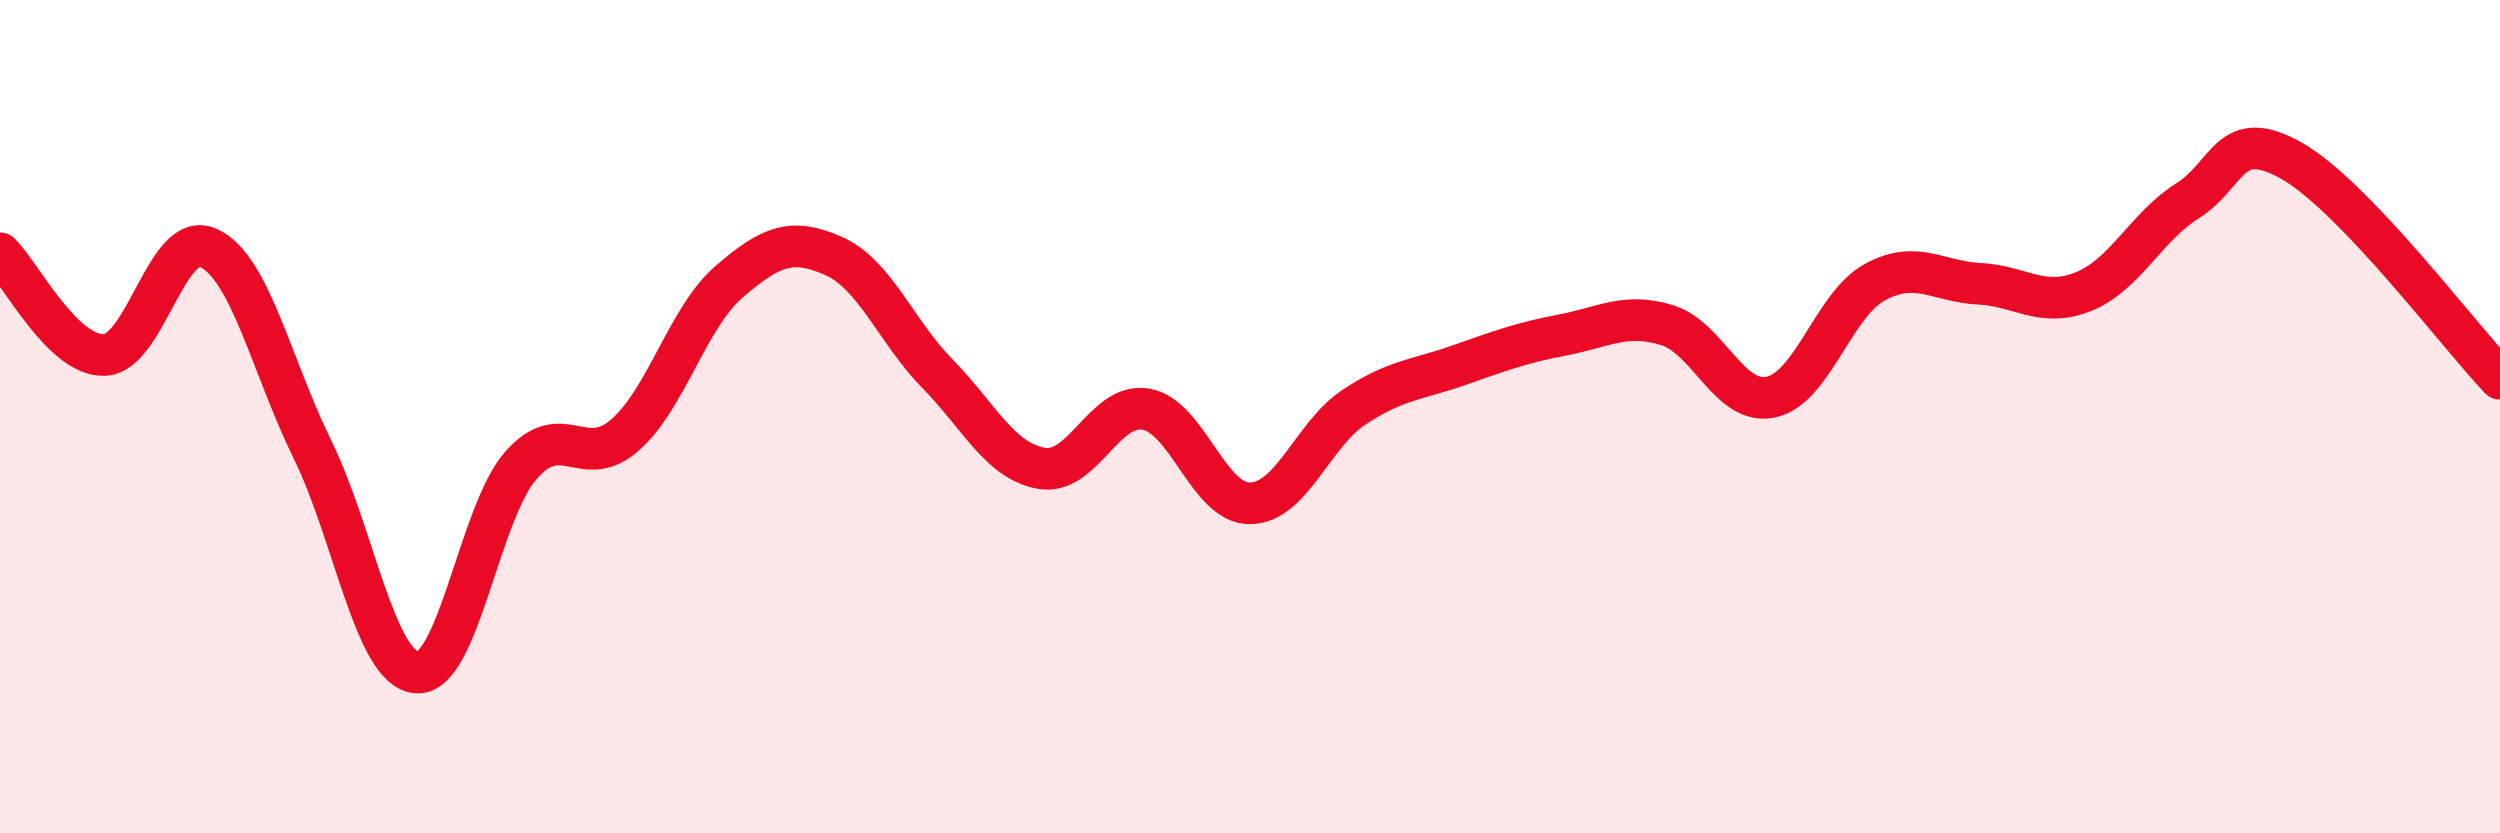 
    <svg width="60" height="20" viewBox="0 0 60 20" xmlns="http://www.w3.org/2000/svg">
      <path
        d="M 0,6.08 C 0.5,6.57 1.5,8.55 2.5,8.52 C 3.5,8.49 4,5.5 5,5.95 C 6,6.4 6.5,8.75 7.5,10.79 C 8.5,12.83 9,16.06 10,16.14 C 11,16.22 11.5,12.31 12.5,11.17 C 13.5,10.03 14,11.32 15,10.44 C 16,9.56 16.5,7.62 17.5,6.76 C 18.5,5.9 19,5.7 20,6.14 C 21,6.58 21.5,7.95 22.5,8.97 C 23.5,9.99 24,11.07 25,11.24 C 26,11.41 26.5,9.65 27.5,9.82 C 28.5,9.99 29,12.09 30,12.08 C 31,12.07 31.5,10.43 32.5,9.77 C 33.5,9.11 34,9.12 35,8.77 C 36,8.42 36.5,8.23 37.5,8.04 C 38.5,7.85 39,7.5 40,7.8 C 41,8.1 41.5,9.74 42.5,9.53 C 43.5,9.32 44,7.31 45,6.77 C 46,6.23 46.5,6.76 47.5,6.81 C 48.5,6.86 49,7.4 50,7 C 51,6.6 51.5,5.45 52.5,4.82 C 53.5,4.19 53.5,3.01 55,3.86 C 56.5,4.71 59,8.04 60,9.09L60 20L0 20Z"
        fill="#EB0A25"
        opacity="0.1"
        stroke-linecap="round"
        stroke-linejoin="round"
      />
      <path
        d="M 0,6.08 C 0.5,6.57 1.5,8.55 2.5,8.52 C 3.5,8.49 4,5.5 5,5.95 C 6,6.4 6.5,8.75 7.5,10.79 C 8.5,12.83 9,16.06 10,16.14 C 11,16.22 11.5,12.31 12.5,11.17 C 13.5,10.03 14,11.32 15,10.44 C 16,9.56 16.5,7.62 17.5,6.76 C 18.5,5.9 19,5.7 20,6.14 C 21,6.58 21.5,7.95 22.5,8.97 C 23.5,9.99 24,11.07 25,11.24 C 26,11.41 26.5,9.65 27.5,9.82 C 28.5,9.99 29,12.09 30,12.08 C 31,12.07 31.5,10.43 32.5,9.77 C 33.5,9.11 34,9.12 35,8.77 C 36,8.42 36.5,8.23 37.5,8.04 C 38.5,7.85 39,7.5 40,7.8 C 41,8.1 41.5,9.74 42.5,9.53 C 43.5,9.32 44,7.31 45,6.77 C 46,6.23 46.5,6.76 47.5,6.81 C 48.5,6.86 49,7.4 50,7 C 51,6.6 51.5,5.45 52.5,4.82 C 53.5,4.19 53.5,3.01 55,3.86 C 56.5,4.71 59,8.04 60,9.09"
        stroke="#EB0A25"
        stroke-width="1"
        fill="none"
        stroke-linecap="round"
        stroke-linejoin="round"
      />
    </svg>
  